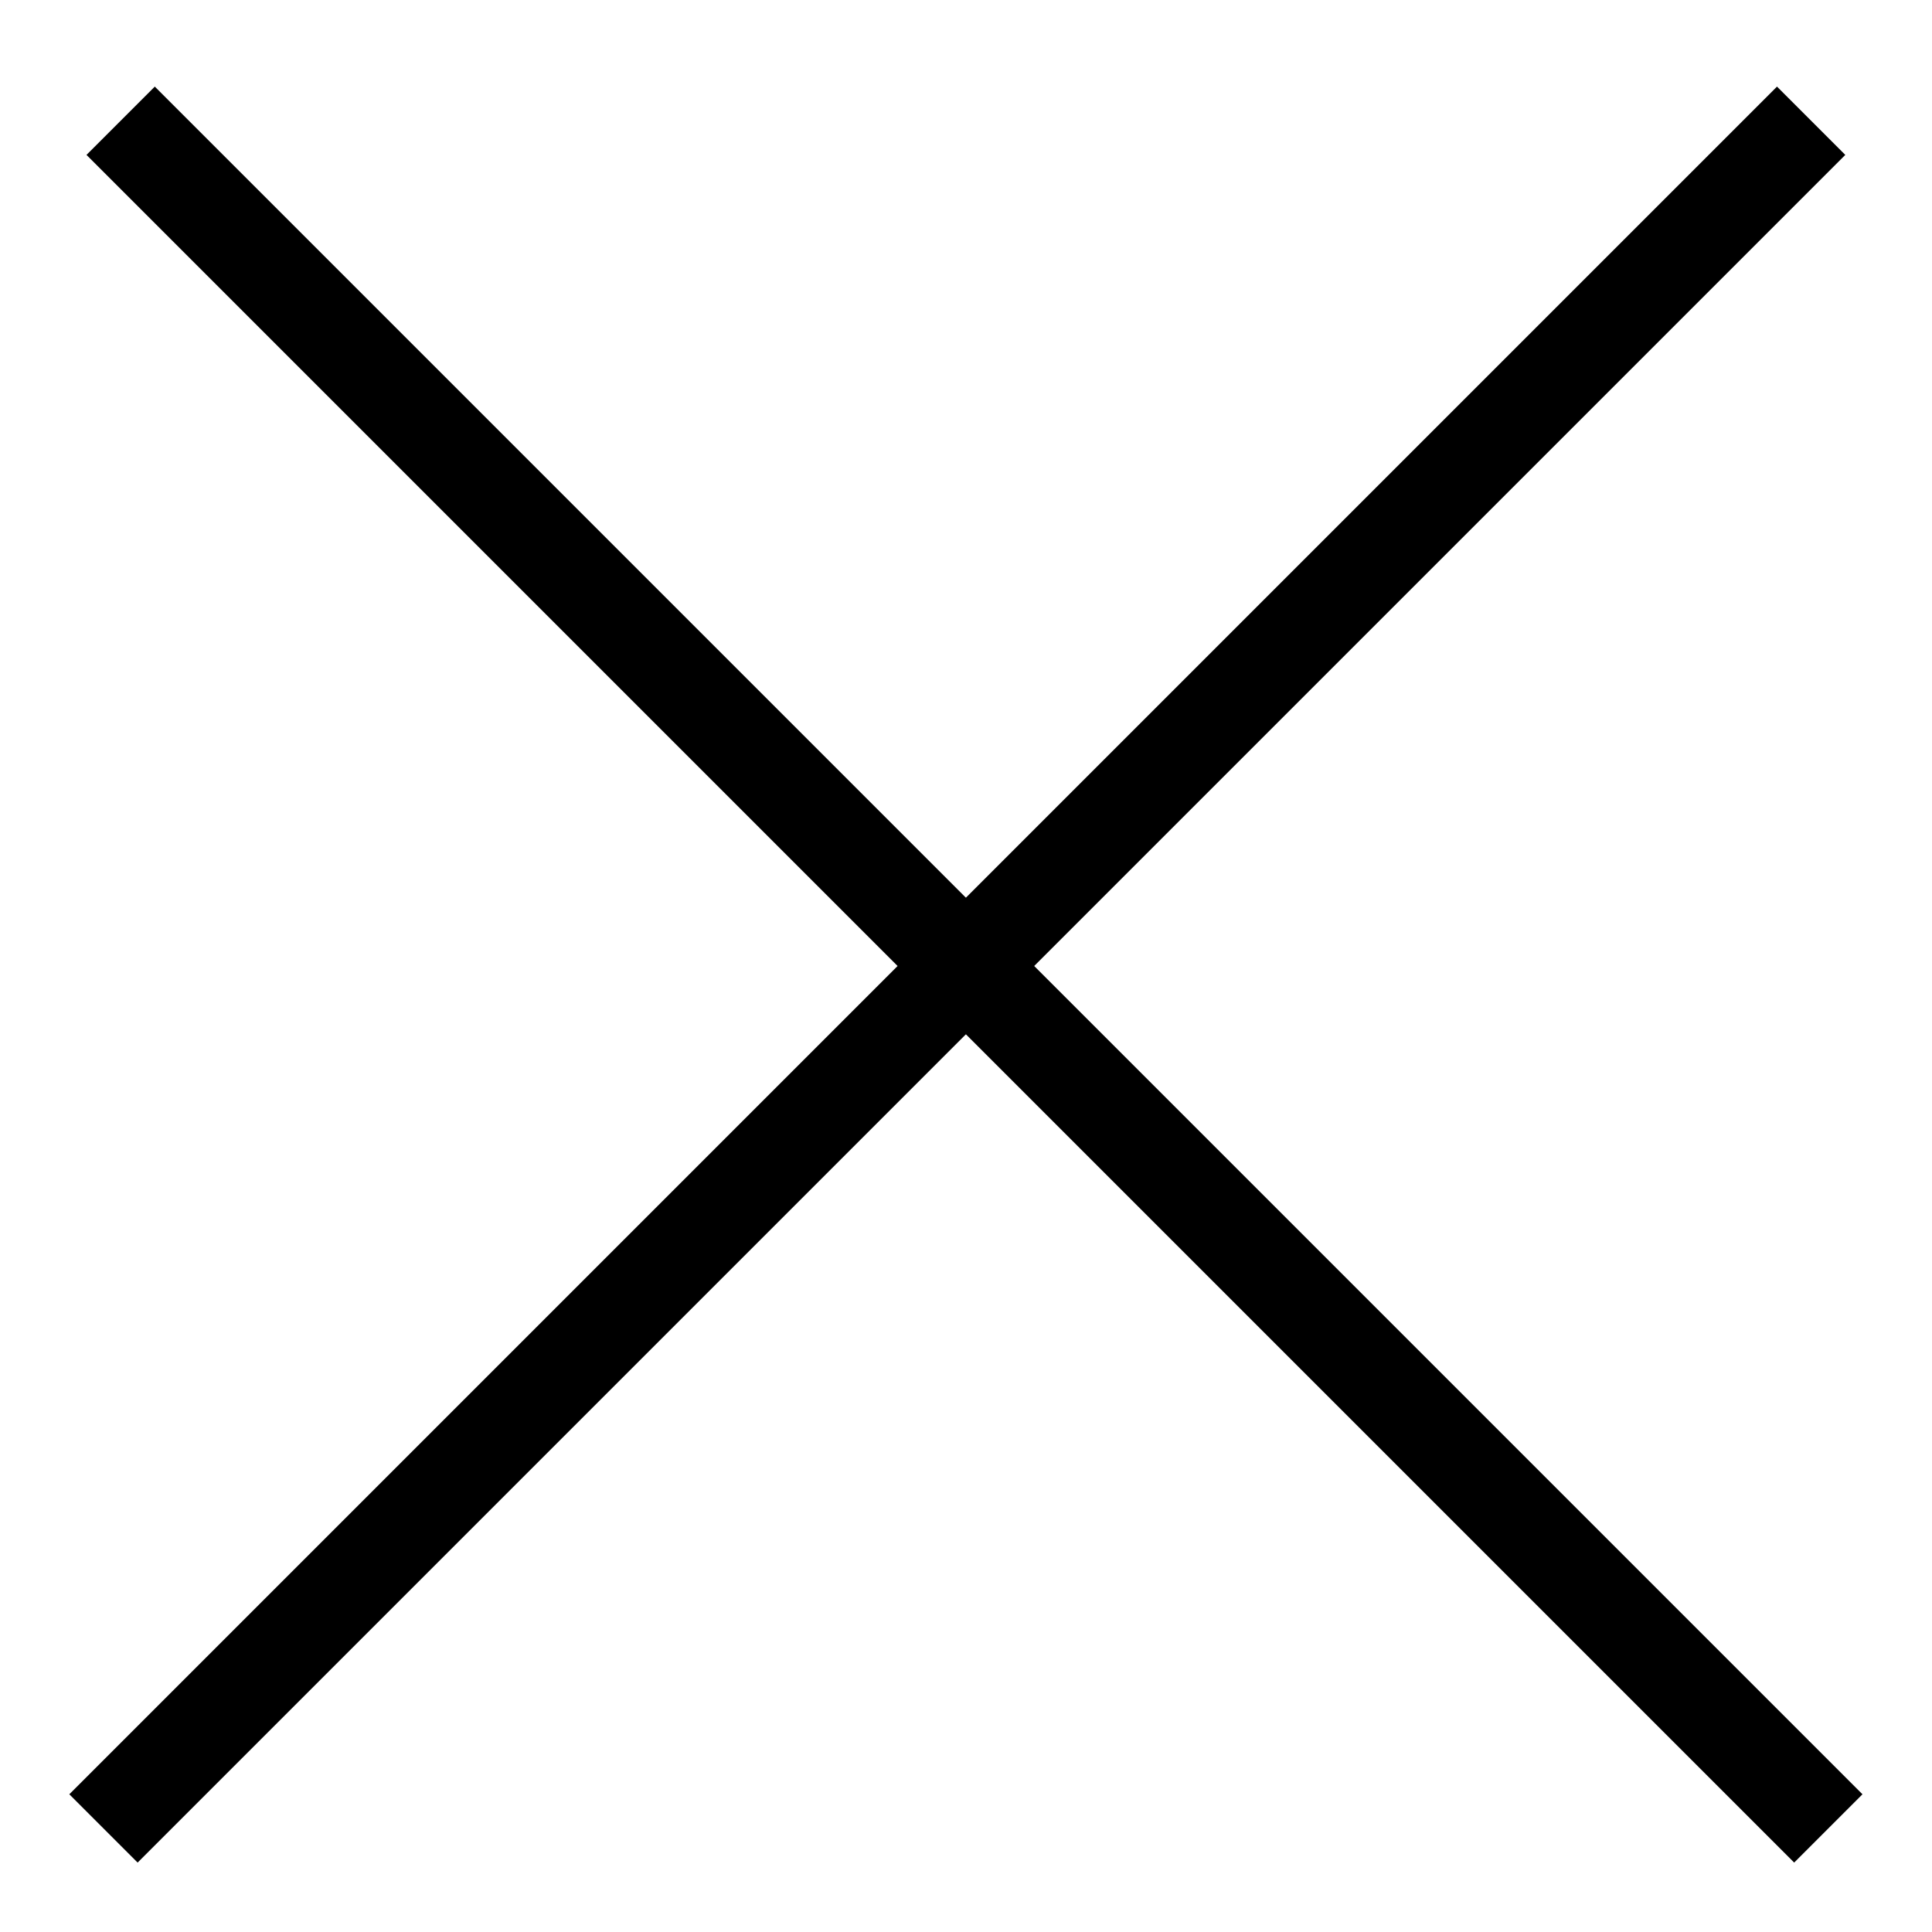 <svg width="36" height="36" viewBox="0 0 36 36" fill="none" xmlns="http://www.w3.org/2000/svg">
<rect width="36" height="36" fill="white"/>
<path d="M2.248 2.25L34.068 34.07" stroke="black" stroke-width="1.8"/>
<path d="M33.748 2.25L1.928 34.07" stroke="black" stroke-width="1.8"/>
</svg>
